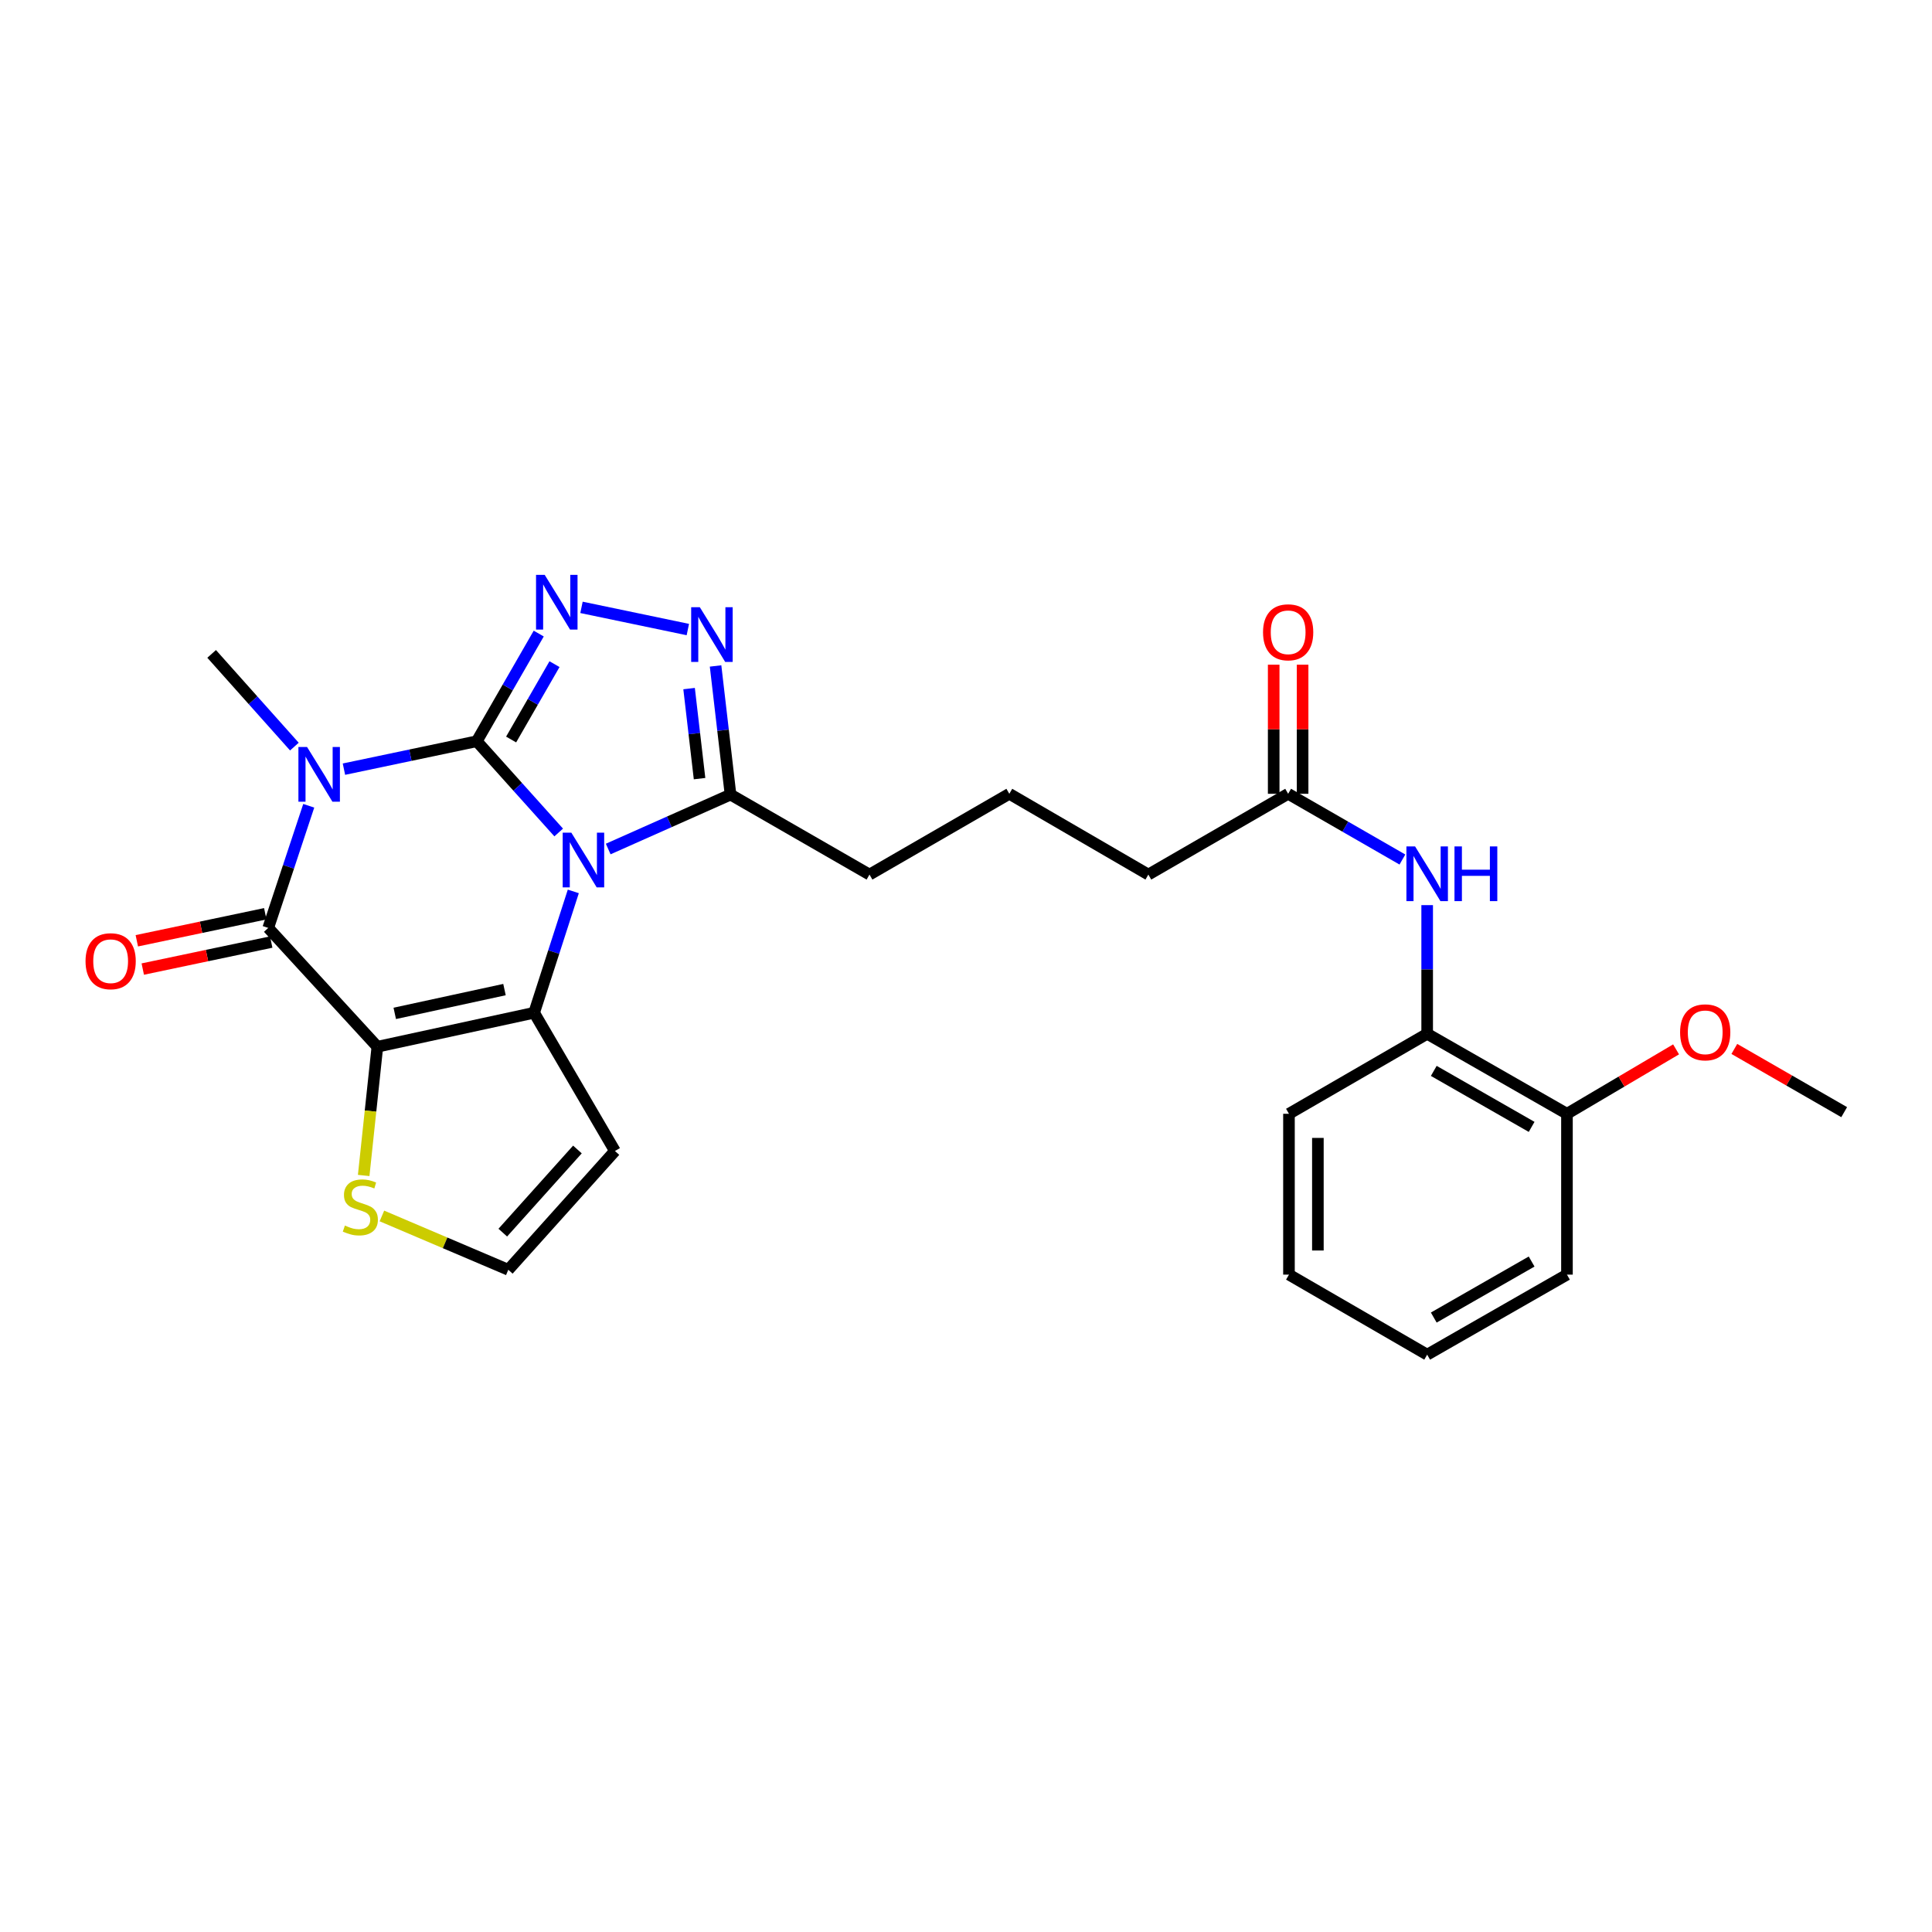 <?xml version='1.0' encoding='iso-8859-1'?>
<svg version='1.1' baseProfile='full'
              xmlns='http://www.w3.org/2000/svg'
                      xmlns:rdkit='http://www.rdkit.org/xml'
                      xmlns:xlink='http://www.w3.org/1999/xlink'
                  xml:space='preserve'
width='1000px' height='1000px' viewBox='0 0 1000 1000'>
<!-- END OF HEADER -->
<rect style='opacity:1.0;fill:#FFFFFF;stroke:none' width='1000' height='1000' x='0' y='0'> </rect>
<path class='bond-0' d='M 246.775,383.666 L 267.977,407.279' style='fill:none;fill-rule:evenodd;stroke:#000000;stroke-width:6px;stroke-linecap:butt;stroke-linejoin:miter;stroke-opacity:1' />
<path class='bond-0' d='M 267.977,407.279 L 289.18,430.893' style='fill:none;fill-rule:evenodd;stroke:#0000FF;stroke-width:6px;stroke-linecap:butt;stroke-linejoin:miter;stroke-opacity:1' />
<path class='bond-1' d='M 246.775,383.666 L 212.398,390.891' style='fill:none;fill-rule:evenodd;stroke:#000000;stroke-width:6px;stroke-linecap:butt;stroke-linejoin:miter;stroke-opacity:1' />
<path class='bond-1' d='M 212.398,390.891 L 178.022,398.116' style='fill:none;fill-rule:evenodd;stroke:#0000FF;stroke-width:6px;stroke-linecap:butt;stroke-linejoin:miter;stroke-opacity:1' />
<path class='bond-5' d='M 246.775,383.666 L 262.811,355.801' style='fill:none;fill-rule:evenodd;stroke:#000000;stroke-width:6px;stroke-linecap:butt;stroke-linejoin:miter;stroke-opacity:1' />
<path class='bond-5' d='M 262.811,355.801 L 278.848,327.937' style='fill:none;fill-rule:evenodd;stroke:#0000FF;stroke-width:6px;stroke-linecap:butt;stroke-linejoin:miter;stroke-opacity:1' />
<path class='bond-5' d='M 264.558,382.772 L 275.783,363.267' style='fill:none;fill-rule:evenodd;stroke:#000000;stroke-width:6px;stroke-linecap:butt;stroke-linejoin:miter;stroke-opacity:1' />
<path class='bond-5' d='M 275.783,363.267 L 287.009,343.762' style='fill:none;fill-rule:evenodd;stroke:#0000FF;stroke-width:6px;stroke-linecap:butt;stroke-linejoin:miter;stroke-opacity:1' />
<path class='bond-3' d='M 296.744,461.391 L 286.606,492.793' style='fill:none;fill-rule:evenodd;stroke:#0000FF;stroke-width:6px;stroke-linecap:butt;stroke-linejoin:miter;stroke-opacity:1' />
<path class='bond-3' d='M 286.606,492.793 L 276.467,524.196' style='fill:none;fill-rule:evenodd;stroke:#000000;stroke-width:6px;stroke-linecap:butt;stroke-linejoin:miter;stroke-opacity:1' />
<path class='bond-7' d='M 314.809,439.449 L 346.463,425.364' style='fill:none;fill-rule:evenodd;stroke:#0000FF;stroke-width:6px;stroke-linecap:butt;stroke-linejoin:miter;stroke-opacity:1' />
<path class='bond-7' d='M 346.463,425.364 L 378.117,411.28' style='fill:none;fill-rule:evenodd;stroke:#000000;stroke-width:6px;stroke-linecap:butt;stroke-linejoin:miter;stroke-opacity:1' />
<path class='bond-4' d='M 159.807,417.065 L 149.323,448.675' style='fill:none;fill-rule:evenodd;stroke:#0000FF;stroke-width:6px;stroke-linecap:butt;stroke-linejoin:miter;stroke-opacity:1' />
<path class='bond-4' d='M 149.323,448.675 L 138.84,480.285' style='fill:none;fill-rule:evenodd;stroke:#000000;stroke-width:6px;stroke-linecap:butt;stroke-linejoin:miter;stroke-opacity:1' />
<path class='bond-17' d='M 152.368,386.437 L 130.957,362.448' style='fill:none;fill-rule:evenodd;stroke:#0000FF;stroke-width:6px;stroke-linecap:butt;stroke-linejoin:miter;stroke-opacity:1' />
<path class='bond-17' d='M 130.957,362.448 L 109.546,338.458' style='fill:none;fill-rule:evenodd;stroke:#000000;stroke-width:6px;stroke-linecap:butt;stroke-linejoin:miter;stroke-opacity:1' />
<path class='bond-2' d='M 195.323,541.79 L 138.84,480.285' style='fill:none;fill-rule:evenodd;stroke:#000000;stroke-width:6px;stroke-linecap:butt;stroke-linejoin:miter;stroke-opacity:1' />
<path class='bond-8' d='M 195.323,541.79 L 191.781,575.105' style='fill:none;fill-rule:evenodd;stroke:#000000;stroke-width:6px;stroke-linecap:butt;stroke-linejoin:miter;stroke-opacity:1' />
<path class='bond-8' d='M 191.781,575.105 L 188.24,608.42' style='fill:none;fill-rule:evenodd;stroke:#CCCC00;stroke-width:6px;stroke-linecap:butt;stroke-linejoin:miter;stroke-opacity:1' />
<path class='bond-28' d='M 195.323,541.79 L 276.467,524.196' style='fill:none;fill-rule:evenodd;stroke:#000000;stroke-width:6px;stroke-linecap:butt;stroke-linejoin:miter;stroke-opacity:1' />
<path class='bond-28' d='M 204.323,524.524 L 261.124,512.208' style='fill:none;fill-rule:evenodd;stroke:#000000;stroke-width:6px;stroke-linecap:butt;stroke-linejoin:miter;stroke-opacity:1' />
<path class='bond-9' d='M 276.467,524.196 L 318.291,595.754' style='fill:none;fill-rule:evenodd;stroke:#000000;stroke-width:6px;stroke-linecap:butt;stroke-linejoin:miter;stroke-opacity:1' />
<path class='bond-14' d='M 137.3,472.962 L 104.057,479.953' style='fill:none;fill-rule:evenodd;stroke:#000000;stroke-width:6px;stroke-linecap:butt;stroke-linejoin:miter;stroke-opacity:1' />
<path class='bond-14' d='M 104.057,479.953 L 70.814,486.943' style='fill:none;fill-rule:evenodd;stroke:#FF0000;stroke-width:6px;stroke-linecap:butt;stroke-linejoin:miter;stroke-opacity:1' />
<path class='bond-14' d='M 140.38,487.608 L 107.137,494.599' style='fill:none;fill-rule:evenodd;stroke:#000000;stroke-width:6px;stroke-linecap:butt;stroke-linejoin:miter;stroke-opacity:1' />
<path class='bond-14' d='M 107.137,494.599 L 73.895,501.59' style='fill:none;fill-rule:evenodd;stroke:#FF0000;stroke-width:6px;stroke-linecap:butt;stroke-linejoin:miter;stroke-opacity:1' />
<path class='bond-6' d='M 300.982,314.37 L 356.024,325.855' style='fill:none;fill-rule:evenodd;stroke:#0000FF;stroke-width:6px;stroke-linecap:butt;stroke-linejoin:miter;stroke-opacity:1' />
<path class='bond-27' d='M 370.377,344.7 L 374.247,377.99' style='fill:none;fill-rule:evenodd;stroke:#0000FF;stroke-width:6px;stroke-linecap:butt;stroke-linejoin:miter;stroke-opacity:1' />
<path class='bond-27' d='M 374.247,377.99 L 378.117,411.28' style='fill:none;fill-rule:evenodd;stroke:#000000;stroke-width:6px;stroke-linecap:butt;stroke-linejoin:miter;stroke-opacity:1' />
<path class='bond-27' d='M 356.671,356.415 L 359.38,379.718' style='fill:none;fill-rule:evenodd;stroke:#0000FF;stroke-width:6px;stroke-linecap:butt;stroke-linejoin:miter;stroke-opacity:1' />
<path class='bond-27' d='M 359.38,379.718 L 362.089,403.021' style='fill:none;fill-rule:evenodd;stroke:#000000;stroke-width:6px;stroke-linecap:butt;stroke-linejoin:miter;stroke-opacity:1' />
<path class='bond-18' d='M 378.117,411.28 L 450.049,452.68' style='fill:none;fill-rule:evenodd;stroke:#000000;stroke-width:6px;stroke-linecap:butt;stroke-linejoin:miter;stroke-opacity:1' />
<path class='bond-29' d='M 197.678,629.376 L 230.388,643.305' style='fill:none;fill-rule:evenodd;stroke:#CCCC00;stroke-width:6px;stroke-linecap:butt;stroke-linejoin:miter;stroke-opacity:1' />
<path class='bond-29' d='M 230.388,643.305 L 263.097,657.234' style='fill:none;fill-rule:evenodd;stroke:#000000;stroke-width:6px;stroke-linecap:butt;stroke-linejoin:miter;stroke-opacity:1' />
<path class='bond-11' d='M 318.291,595.754 L 263.097,657.234' style='fill:none;fill-rule:evenodd;stroke:#000000;stroke-width:6px;stroke-linecap:butt;stroke-linejoin:miter;stroke-opacity:1' />
<path class='bond-11' d='M 298.875,594.977 L 260.239,638.013' style='fill:none;fill-rule:evenodd;stroke:#000000;stroke-width:6px;stroke-linecap:butt;stroke-linejoin:miter;stroke-opacity:1' />
<path class='bond-10' d='M 725.884,444.891 L 696.313,427.877' style='fill:none;fill-rule:evenodd;stroke:#0000FF;stroke-width:6px;stroke-linecap:butt;stroke-linejoin:miter;stroke-opacity:1' />
<path class='bond-10' d='M 696.313,427.877 L 666.743,410.864' style='fill:none;fill-rule:evenodd;stroke:#000000;stroke-width:6px;stroke-linecap:butt;stroke-linejoin:miter;stroke-opacity:1' />
<path class='bond-12' d='M 738.7,468.494 L 738.7,501.791' style='fill:none;fill-rule:evenodd;stroke:#0000FF;stroke-width:6px;stroke-linecap:butt;stroke-linejoin:miter;stroke-opacity:1' />
<path class='bond-12' d='M 738.7,501.791 L 738.7,535.088' style='fill:none;fill-rule:evenodd;stroke:#000000;stroke-width:6px;stroke-linecap:butt;stroke-linejoin:miter;stroke-opacity:1' />
<path class='bond-15' d='M 738.7,535.088 L 811.056,576.496' style='fill:none;fill-rule:evenodd;stroke:#000000;stroke-width:6px;stroke-linecap:butt;stroke-linejoin:miter;stroke-opacity:1' />
<path class='bond-15' d='M 742.119,554.29 L 792.768,583.275' style='fill:none;fill-rule:evenodd;stroke:#000000;stroke-width:6px;stroke-linecap:butt;stroke-linejoin:miter;stroke-opacity:1' />
<path class='bond-22' d='M 738.7,535.088 L 667.167,576.496' style='fill:none;fill-rule:evenodd;stroke:#000000;stroke-width:6px;stroke-linecap:butt;stroke-linejoin:miter;stroke-opacity:1' />
<path class='bond-13' d='M 666.743,410.864 L 594.387,452.68' style='fill:none;fill-rule:evenodd;stroke:#000000;stroke-width:6px;stroke-linecap:butt;stroke-linejoin:miter;stroke-opacity:1' />
<path class='bond-16' d='M 674.226,410.864 L 674.226,377.454' style='fill:none;fill-rule:evenodd;stroke:#000000;stroke-width:6px;stroke-linecap:butt;stroke-linejoin:miter;stroke-opacity:1' />
<path class='bond-16' d='M 674.226,377.454 L 674.226,344.043' style='fill:none;fill-rule:evenodd;stroke:#FF0000;stroke-width:6px;stroke-linecap:butt;stroke-linejoin:miter;stroke-opacity:1' />
<path class='bond-16' d='M 659.259,410.864 L 659.259,377.454' style='fill:none;fill-rule:evenodd;stroke:#000000;stroke-width:6px;stroke-linecap:butt;stroke-linejoin:miter;stroke-opacity:1' />
<path class='bond-16' d='M 659.259,377.454 L 659.259,344.043' style='fill:none;fill-rule:evenodd;stroke:#FF0000;stroke-width:6px;stroke-linecap:butt;stroke-linejoin:miter;stroke-opacity:1' />
<path class='bond-19' d='M 811.056,576.496 L 839.296,559.823' style='fill:none;fill-rule:evenodd;stroke:#000000;stroke-width:6px;stroke-linecap:butt;stroke-linejoin:miter;stroke-opacity:1' />
<path class='bond-19' d='M 839.296,559.823 L 867.536,543.15' style='fill:none;fill-rule:evenodd;stroke:#FF0000;stroke-width:6px;stroke-linecap:butt;stroke-linejoin:miter;stroke-opacity:1' />
<path class='bond-23' d='M 811.056,576.496 L 811.056,659.745' style='fill:none;fill-rule:evenodd;stroke:#000000;stroke-width:6px;stroke-linecap:butt;stroke-linejoin:miter;stroke-opacity:1' />
<path class='bond-21' d='M 450.049,452.68 L 522.421,410.864' style='fill:none;fill-rule:evenodd;stroke:#000000;stroke-width:6px;stroke-linecap:butt;stroke-linejoin:miter;stroke-opacity:1' />
<path class='bond-24' d='M 897.688,542.925 L 926.117,559.287' style='fill:none;fill-rule:evenodd;stroke:#FF0000;stroke-width:6px;stroke-linecap:butt;stroke-linejoin:miter;stroke-opacity:1' />
<path class='bond-24' d='M 926.117,559.287 L 954.545,575.648' style='fill:none;fill-rule:evenodd;stroke:#000000;stroke-width:6px;stroke-linecap:butt;stroke-linejoin:miter;stroke-opacity:1' />
<path class='bond-20' d='M 594.387,452.68 L 522.421,410.864' style='fill:none;fill-rule:evenodd;stroke:#000000;stroke-width:6px;stroke-linecap:butt;stroke-linejoin:miter;stroke-opacity:1' />
<path class='bond-25' d='M 667.167,576.496 L 667.167,659.745' style='fill:none;fill-rule:evenodd;stroke:#000000;stroke-width:6px;stroke-linecap:butt;stroke-linejoin:miter;stroke-opacity:1' />
<path class='bond-25' d='M 682.134,588.984 L 682.134,647.258' style='fill:none;fill-rule:evenodd;stroke:#000000;stroke-width:6px;stroke-linecap:butt;stroke-linejoin:miter;stroke-opacity:1' />
<path class='bond-30' d='M 811.056,659.745 L 738.7,701.17' style='fill:none;fill-rule:evenodd;stroke:#000000;stroke-width:6px;stroke-linecap:butt;stroke-linejoin:miter;stroke-opacity:1' />
<path class='bond-30' d='M 792.766,652.97 L 742.117,681.967' style='fill:none;fill-rule:evenodd;stroke:#000000;stroke-width:6px;stroke-linecap:butt;stroke-linejoin:miter;stroke-opacity:1' />
<path class='bond-26' d='M 667.167,659.745 L 738.7,701.17' style='fill:none;fill-rule:evenodd;stroke:#000000;stroke-width:6px;stroke-linecap:butt;stroke-linejoin:miter;stroke-opacity:1' />
<path  class='atom-1' d='M 295.726 430.995
L 305.006 445.995
Q 305.926 447.475, 307.406 450.155
Q 308.886 452.835, 308.966 452.995
L 308.966 430.995
L 312.726 430.995
L 312.726 459.315
L 308.846 459.315
L 298.886 442.915
Q 297.726 440.995, 296.486 438.795
Q 295.286 436.595, 294.926 435.915
L 294.926 459.315
L 291.246 459.315
L 291.246 430.995
L 295.726 430.995
' fill='#0000FF'/>
<path  class='atom-2' d='M 158.938 386.651
L 168.218 401.651
Q 169.138 403.131, 170.618 405.811
Q 172.098 408.491, 172.178 408.651
L 172.178 386.651
L 175.938 386.651
L 175.938 414.971
L 172.058 414.971
L 162.098 398.571
Q 160.938 396.651, 159.698 394.451
Q 158.498 392.251, 158.138 391.571
L 158.138 414.971
L 154.458 414.971
L 154.458 386.651
L 158.938 386.651
' fill='#0000FF'/>
<path  class='atom-6' d='M 281.931 297.541
L 291.211 312.541
Q 292.131 314.021, 293.611 316.701
Q 295.091 319.381, 295.171 319.541
L 295.171 297.541
L 298.931 297.541
L 298.931 325.861
L 295.051 325.861
L 285.091 309.461
Q 283.931 307.541, 282.691 305.341
Q 281.491 303.141, 281.131 302.461
L 281.131 325.861
L 277.451 325.861
L 277.451 297.541
L 281.931 297.541
' fill='#0000FF'/>
<path  class='atom-7' d='M 362.228 314.295
L 371.508 329.295
Q 372.428 330.775, 373.908 333.455
Q 375.388 336.135, 375.468 336.295
L 375.468 314.295
L 379.228 314.295
L 379.228 342.615
L 375.348 342.615
L 365.388 326.215
Q 364.228 324.295, 362.988 322.095
Q 361.788 319.895, 361.428 319.215
L 361.428 342.615
L 357.748 342.615
L 357.748 314.295
L 362.228 314.295
' fill='#0000FF'/>
<path  class='atom-9' d='M 178.517 634.343
Q 178.837 634.463, 180.157 635.023
Q 181.477 635.583, 182.917 635.943
Q 184.397 636.263, 185.837 636.263
Q 188.517 636.263, 190.077 634.983
Q 191.637 633.663, 191.637 631.383
Q 191.637 629.823, 190.837 628.863
Q 190.077 627.903, 188.877 627.383
Q 187.677 626.863, 185.677 626.263
Q 183.157 625.503, 181.637 624.783
Q 180.157 624.063, 179.077 622.543
Q 178.037 621.023, 178.037 618.463
Q 178.037 614.903, 180.437 612.703
Q 182.877 610.503, 187.677 610.503
Q 190.957 610.503, 194.677 612.063
L 193.757 615.143
Q 190.357 613.743, 187.797 613.743
Q 185.037 613.743, 183.517 614.903
Q 181.997 616.023, 182.037 617.983
Q 182.037 619.503, 182.797 620.423
Q 183.597 621.343, 184.717 621.863
Q 185.877 622.383, 187.797 622.983
Q 190.357 623.783, 191.877 624.583
Q 193.397 625.383, 194.477 627.023
Q 195.597 628.623, 195.597 631.383
Q 195.597 635.303, 192.957 637.423
Q 190.357 639.503, 185.997 639.503
Q 183.477 639.503, 181.557 638.943
Q 179.677 638.423, 177.437 637.503
L 178.517 634.343
' fill='#CCCC00'/>
<path  class='atom-11' d='M 732.44 438.104
L 741.72 453.104
Q 742.64 454.584, 744.12 457.264
Q 745.6 459.944, 745.68 460.104
L 745.68 438.104
L 749.44 438.104
L 749.44 466.424
L 745.56 466.424
L 735.6 450.024
Q 734.44 448.104, 733.2 445.904
Q 732 443.704, 731.64 443.024
L 731.64 466.424
L 727.96 466.424
L 727.96 438.104
L 732.44 438.104
' fill='#0000FF'/>
<path  class='atom-11' d='M 752.84 438.104
L 756.68 438.104
L 756.68 450.144
L 771.16 450.144
L 771.16 438.104
L 775 438.104
L 775 466.424
L 771.16 466.424
L 771.16 453.344
L 756.68 453.344
L 756.68 466.424
L 752.84 466.424
L 752.84 438.104
' fill='#0000FF'/>
<path  class='atom-15' d='M 44.271 497.519
Q 44.271 490.719, 47.631 486.919
Q 50.991 483.119, 57.271 483.119
Q 63.551 483.119, 66.911 486.919
Q 70.271 490.719, 70.271 497.519
Q 70.271 504.399, 66.871 508.319
Q 63.471 512.199, 57.271 512.199
Q 51.031 512.199, 47.631 508.319
Q 44.271 504.439, 44.271 497.519
M 57.271 508.999
Q 61.591 508.999, 63.911 506.119
Q 66.271 503.199, 66.271 497.519
Q 66.271 491.959, 63.911 489.159
Q 61.591 486.319, 57.271 486.319
Q 52.951 486.319, 50.591 489.119
Q 48.271 491.919, 48.271 497.519
Q 48.271 503.239, 50.591 506.119
Q 52.951 508.999, 57.271 508.999
' fill='#FF0000'/>
<path  class='atom-17' d='M 653.743 327.272
Q 653.743 320.472, 657.103 316.672
Q 660.463 312.872, 666.743 312.872
Q 673.023 312.872, 676.383 316.672
Q 679.743 320.472, 679.743 327.272
Q 679.743 334.152, 676.343 338.072
Q 672.943 341.952, 666.743 341.952
Q 660.503 341.952, 657.103 338.072
Q 653.743 334.192, 653.743 327.272
M 666.743 338.752
Q 671.063 338.752, 673.383 335.872
Q 675.743 332.952, 675.743 327.272
Q 675.743 321.712, 673.383 318.912
Q 671.063 316.072, 666.743 316.072
Q 662.423 316.072, 660.063 318.872
Q 657.743 321.672, 657.743 327.272
Q 657.743 332.992, 660.063 335.872
Q 662.423 338.752, 666.743 338.752
' fill='#FF0000'/>
<path  class='atom-20' d='M 869.613 534.329
Q 869.613 527.529, 872.973 523.729
Q 876.333 519.929, 882.613 519.929
Q 888.893 519.929, 892.253 523.729
Q 895.613 527.529, 895.613 534.329
Q 895.613 541.209, 892.213 545.129
Q 888.813 549.009, 882.613 549.009
Q 876.373 549.009, 872.973 545.129
Q 869.613 541.249, 869.613 534.329
M 882.613 545.809
Q 886.933 545.809, 889.253 542.929
Q 891.613 540.009, 891.613 534.329
Q 891.613 528.769, 889.253 525.969
Q 886.933 523.129, 882.613 523.129
Q 878.293 523.129, 875.933 525.929
Q 873.613 528.729, 873.613 534.329
Q 873.613 540.049, 875.933 542.929
Q 878.293 545.809, 882.613 545.809
' fill='#FF0000'/>
</svg>
